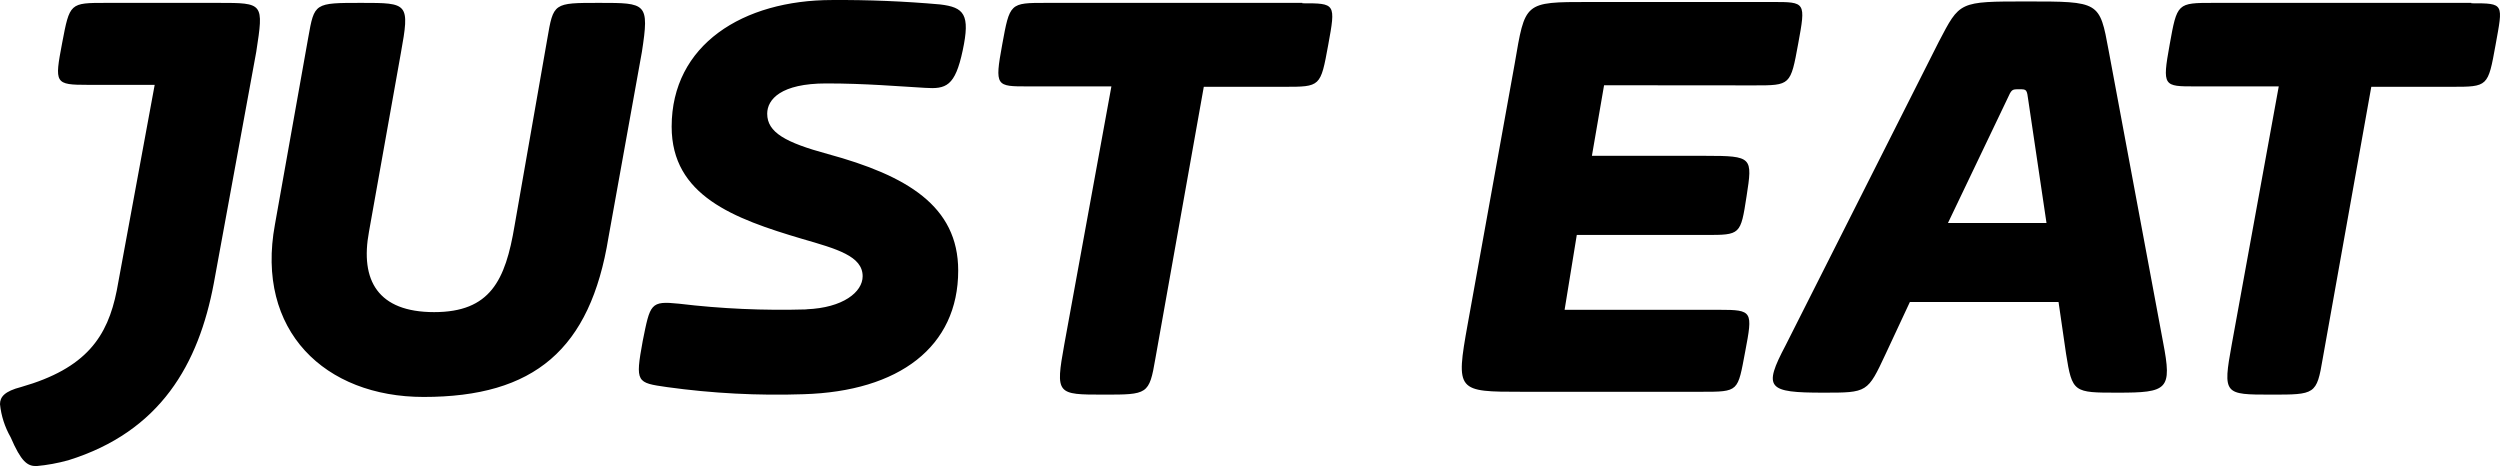 <svg width="118" height="22" viewBox="0 0 118 22" fill="none" xmlns="http://www.w3.org/2000/svg">
<path d="M10.304 0.136H5.006C3.293 0.136 3.293 0.136 2.932 2.037C2.572 3.938 2.577 4.005 4.15 4.005H7.301L5.51 13.718C5.077 15.888 4.079 17.386 0.999 18.266C0.213 18.468 0 18.736 0 19.078C0.055 19.625 0.226 20.155 0.502 20.638C1 21.793 1.289 22 1.714 22C2.225 21.954 2.729 21.861 3.222 21.725C7.584 20.368 9.375 17.178 10.091 13.375L12.095 2.447C12.449 0.136 12.449 0.136 10.304 0.136ZM28.268 0.136C26.122 0.136 26.122 0.136 25.832 1.835L24.286 10.661C23.854 13.241 23.139 14.732 20.49 14.732C17.842 14.732 16.986 13.24 17.417 10.93L18.919 2.514C19.35 0.136 19.273 0.136 17.057 0.136C14.839 0.136 14.839 0.136 14.55 1.768L12.977 10.595C12.049 15.619 15.342 18.736 19.995 18.736C25.214 18.736 27.862 16.499 28.72 11.206L30.298 2.447C30.653 0.136 30.511 0.136 28.294 0.136M38.068 14.598C39.79 14.53 40.717 13.785 40.717 13.039C40.717 12.086 39.499 11.749 37.855 11.273C34.634 10.319 31.702 9.237 31.702 5.98C31.702 2.11 35.066 0.001 39.286 0.001C40.984 -0.01 42.681 0.059 44.371 0.209C45.511 0.344 45.802 0.681 45.44 2.379C45.079 4.078 44.654 4.213 43.655 4.146C42.437 4.078 40.859 3.938 39.003 3.938C36.858 3.938 36.212 4.69 36.212 5.368C36.212 6.248 37.07 6.726 39.074 7.27C42.792 8.284 45.227 9.715 45.227 12.771C45.227 16.371 42.437 18.474 37.927 18.607C35.773 18.68 33.616 18.567 31.483 18.271C30.047 18.064 29.976 18.064 30.336 16.096C30.691 14.335 30.691 14.194 32.051 14.335C34.044 14.574 36.054 14.663 38.062 14.604M61.472 0.136H49.377C47.663 0.136 47.663 0.136 47.303 2.11C46.941 4.085 47.019 4.078 48.52 4.078H52.458L50.235 16.255C49.808 18.626 49.879 18.626 52.097 18.626C54.171 18.626 54.242 18.626 54.532 16.933L56.819 4.097H60.614C62.33 4.097 62.33 4.097 62.69 2.129C63.05 0.16 63.044 0.155 61.472 0.155M82.799 4.03C84.514 4.03 84.514 4.03 84.875 2.061C85.235 0.094 85.23 0.094 83.657 0.094H74.997C71.917 0.094 71.993 0.094 71.492 3.015L69.275 15.3C68.701 18.492 68.772 18.492 71.853 18.492H80.3C82.091 18.492 82.014 18.492 82.374 16.591C82.735 14.69 82.729 14.623 81.156 14.623H73.849L74.424 11.09H80.506C82.156 11.09 82.156 11.09 82.439 9.256C82.723 7.422 82.723 7.355 80.506 7.355H75.138L75.712 4.024L82.799 4.03ZM91.943 10.527L94.734 4.69C94.952 4.213 94.952 4.213 95.306 4.213C95.662 4.213 95.668 4.213 95.739 4.757L96.595 10.527H91.943ZM99.527 2.379C99.102 0.069 99.102 0.069 95.661 0.069C92.439 0.069 92.511 0.069 91.512 1.97L84.282 16.297C83.206 18.333 83.424 18.534 86.067 18.534C88.148 18.534 88.148 18.534 89.005 16.7L90.146 14.255H97.163L97.518 16.7C97.807 18.534 97.878 18.534 99.954 18.534C102.318 18.534 102.53 18.399 102.098 16.156L99.527 2.379ZM116.648 0.136H104.483C102.762 0.136 102.762 0.136 102.407 2.11C102.052 4.085 102.117 4.078 103.619 4.078H107.557L105.339 16.255C104.908 18.626 104.978 18.626 107.202 18.626C109.276 18.626 109.347 18.626 109.631 16.933L111.925 4.097H115.713C117.433 4.097 117.433 4.097 117.789 2.129C118.143 0.16 118.22 0.155 116.648 0.155" fill="black"/>
</svg>
